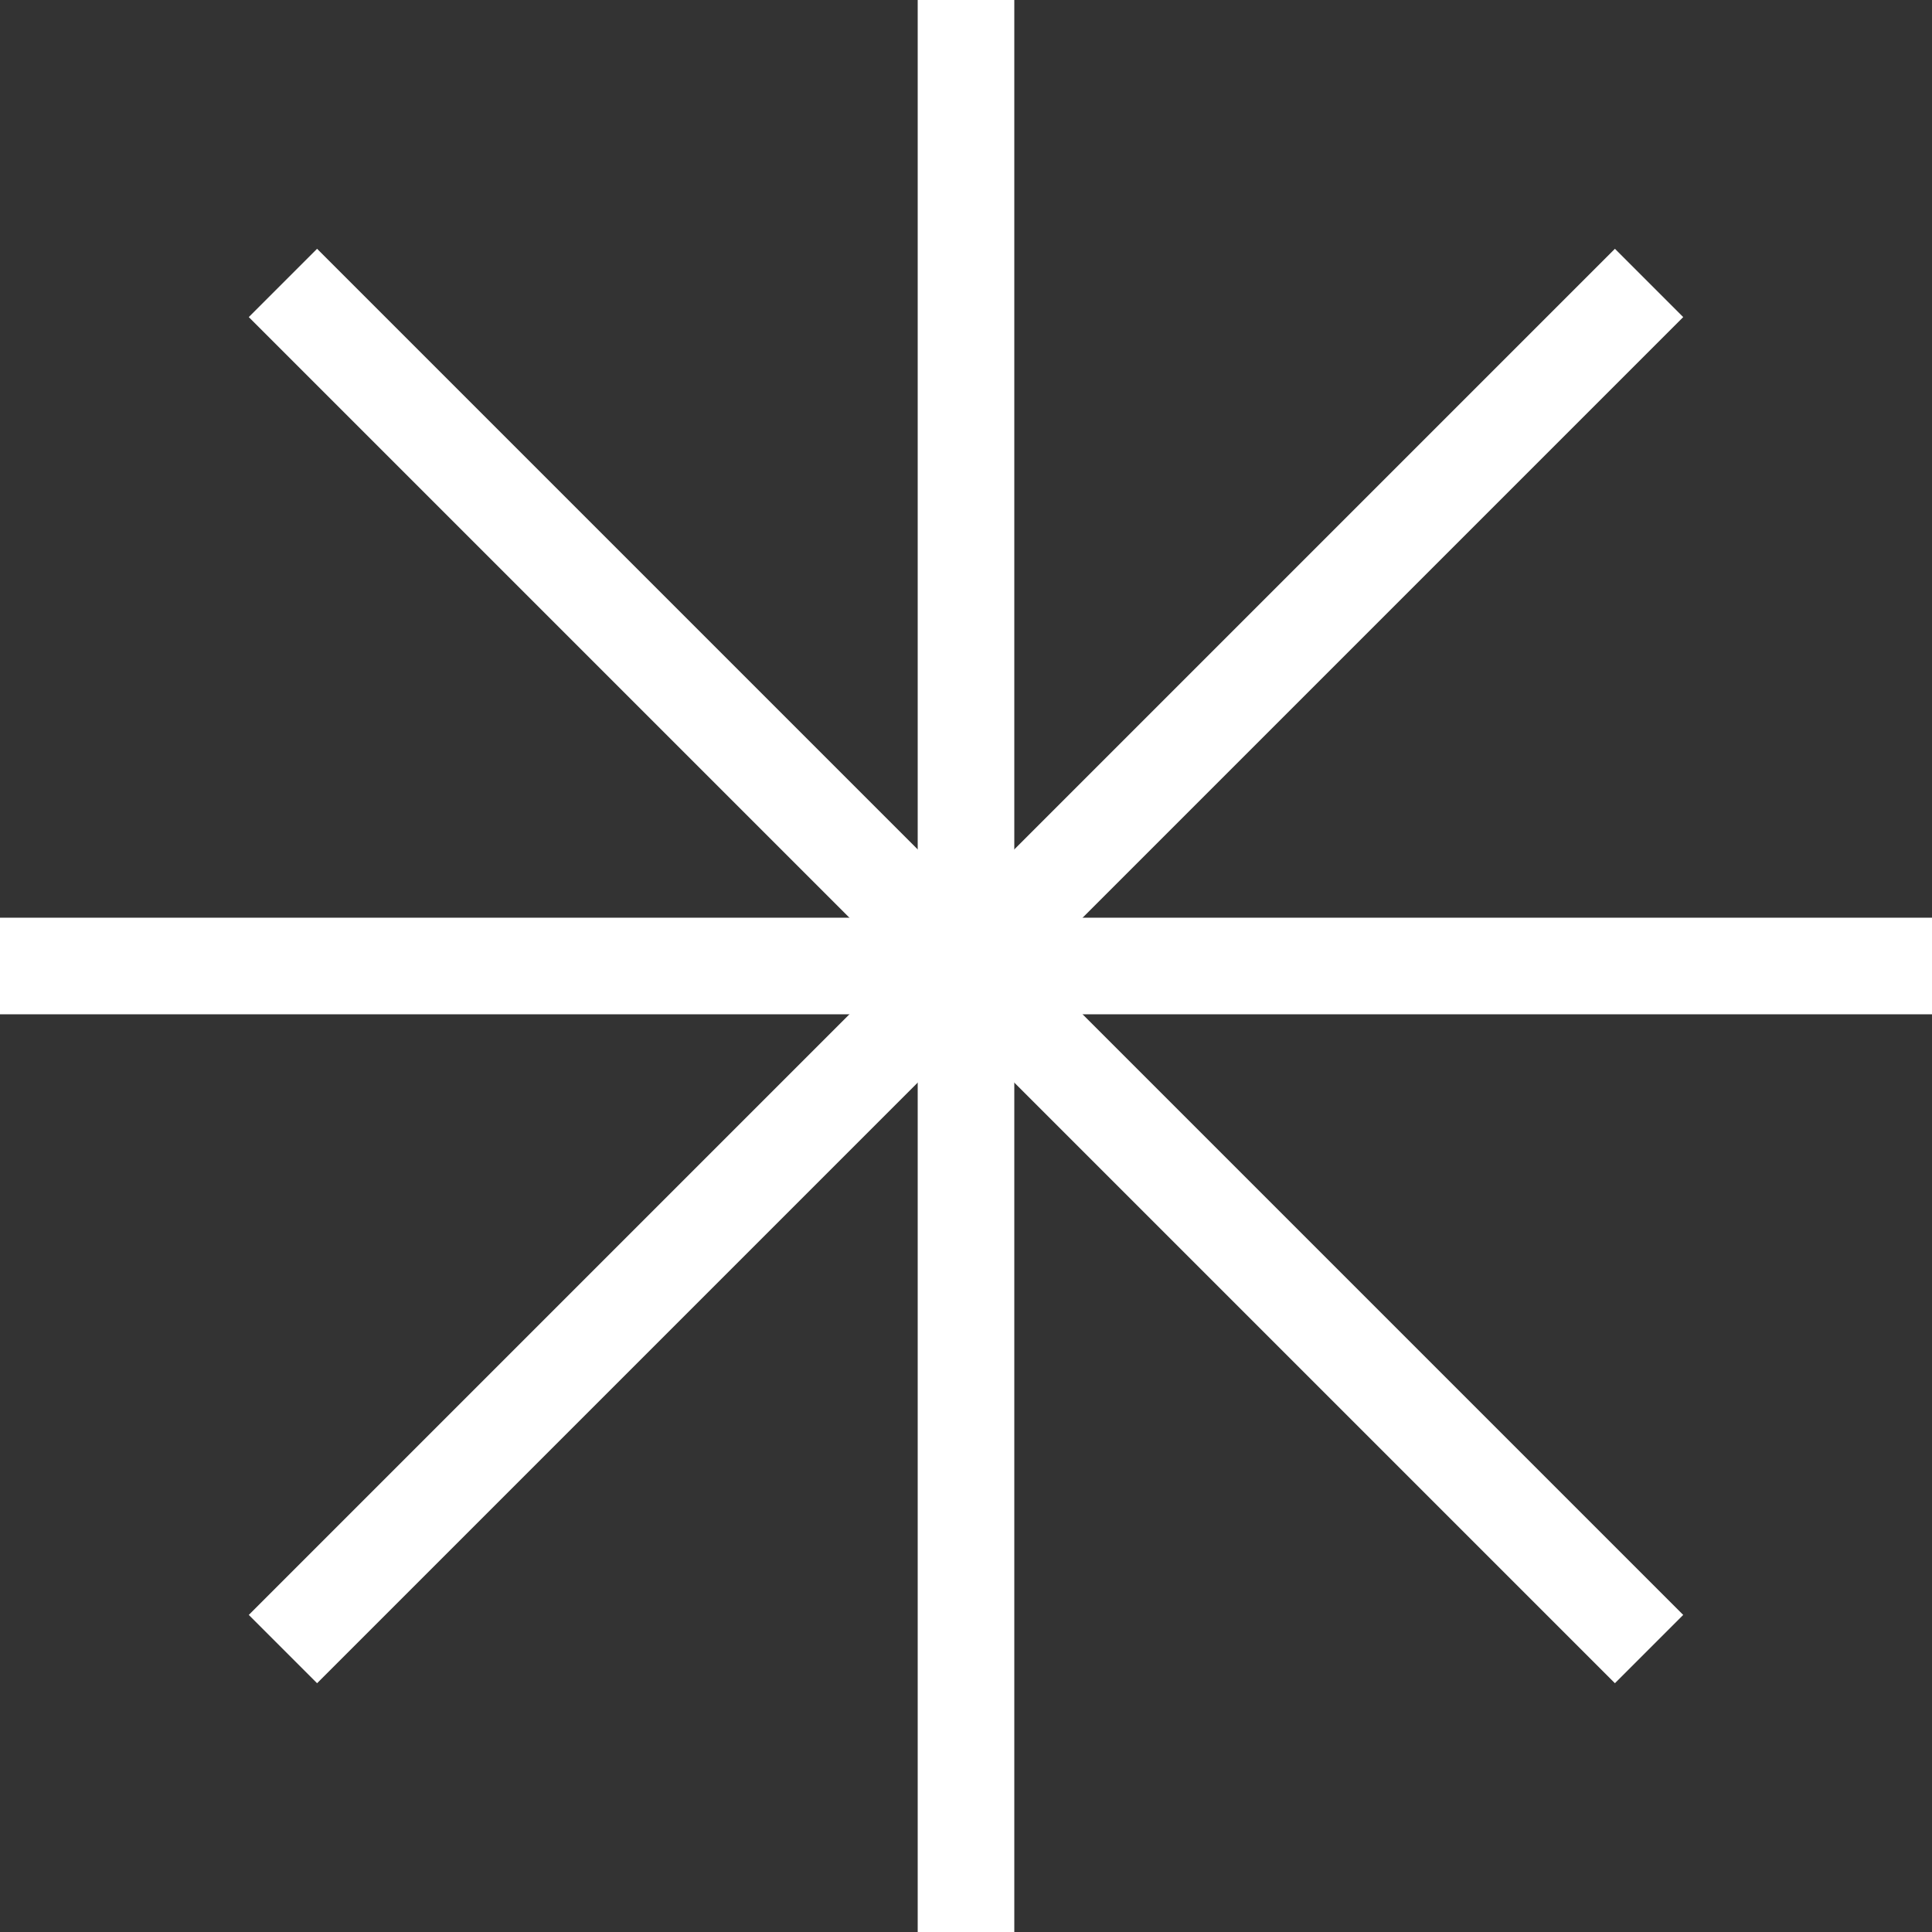 <svg width="40" height="40" viewBox="0 0 40 40" fill="none" xmlns="http://www.w3.org/2000/svg">
<rect x="0" y="0" width="40" height="40" fill="#333333" stroke="none"/>
<rect x="19" width="2" height="40" fill="white"/>
<rect x="40" y="19" width="2" height="40" transform="rotate(90 40 19)" fill="white"/>
<rect x="34.849" y="33.435" width="2" height="40" transform="rotate(135 34.849 33.435)" fill="white"/>
<rect x="33.435" y="5.151" width="2" height="40" transform="rotate(45 33.435 5.151)" fill="white"/>
</svg>
